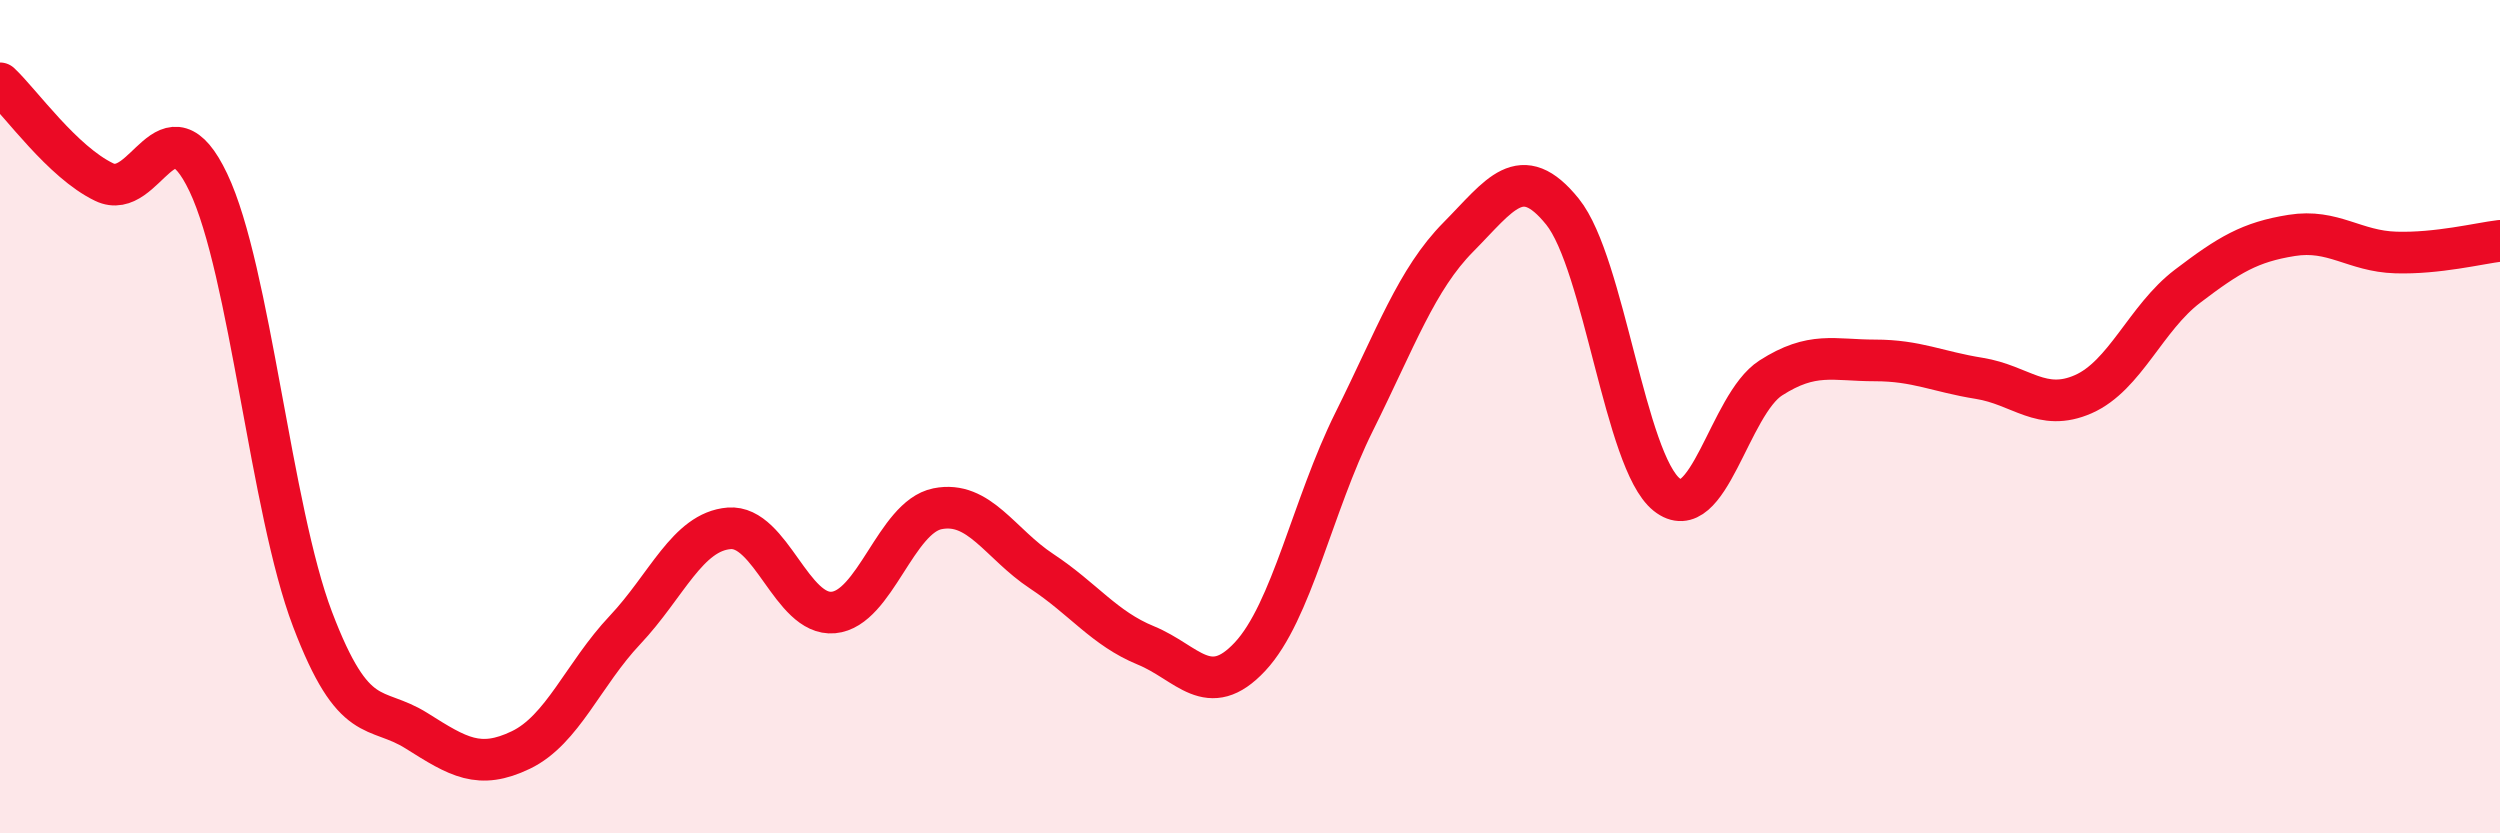 
    <svg width="60" height="20" viewBox="0 0 60 20" xmlns="http://www.w3.org/2000/svg">
      <path
        d="M 0,2 C 0.5,2.47 1.5,3.89 2.5,4.37 C 3.5,4.85 4,2.28 5,4.38 C 6,6.48 6.5,12.23 7.5,14.86 C 8.5,17.49 9,16.91 10,17.54 C 11,18.17 11.5,18.48 12.5,18 C 13.5,17.52 14,16.18 15,15.12 C 16,14.06 16.5,12.76 17.5,12.68 C 18.5,12.6 19,14.79 20,14.7 C 21,14.61 21.5,12.41 22.5,12.21 C 23.5,12.01 24,13.05 25,13.71 C 26,14.37 26.5,15.08 27.5,15.49 C 28.5,15.9 29,16.83 30,15.76 C 31,14.69 31.5,12.13 32.5,10.12 C 33.5,8.11 34,6.7 35,5.69 C 36,4.68 36.5,3.84 37.5,5.08 C 38.5,6.32 39,11.07 40,11.87 C 41,12.67 41.5,9.71 42.5,9.07 C 43.5,8.43 44,8.65 45,8.65 C 46,8.65 46.5,8.92 47.5,9.08 C 48.5,9.24 49,9.9 50,9.46 C 51,9.02 51.5,7.63 52.5,6.87 C 53.5,6.11 54,5.81 55,5.65 C 56,5.49 56.5,6.03 57.5,6.06 C 58.5,6.09 59.5,5.84 60,5.78L60 20L0 20Z"
        fill="#EB0A25"
        opacity="0.1"
        stroke-linecap="round"
        stroke-linejoin="round"
      />
      <path
        d="M 0,2 C 0.5,2.47 1.5,3.89 2.5,4.37 C 3.5,4.85 4,2.28 5,4.38 C 6,6.48 6.5,12.23 7.5,14.86 C 8.5,17.49 9,16.91 10,17.54 C 11,18.17 11.5,18.48 12.5,18 C 13.5,17.52 14,16.18 15,15.12 C 16,14.06 16.5,12.76 17.5,12.68 C 18.5,12.6 19,14.79 20,14.7 C 21,14.61 21.5,12.41 22.5,12.21 C 23.5,12.01 24,13.05 25,13.71 C 26,14.37 26.5,15.08 27.5,15.49 C 28.5,15.9 29,16.83 30,15.76 C 31,14.69 31.5,12.13 32.5,10.12 C 33.5,8.11 34,6.7 35,5.69 C 36,4.68 36.5,3.84 37.5,5.08 C 38.5,6.32 39,11.07 40,11.87 C 41,12.67 41.5,9.71 42.5,9.07 C 43.5,8.43 44,8.65 45,8.65 C 46,8.65 46.5,8.92 47.5,9.08 C 48.5,9.24 49,9.9 50,9.46 C 51,9.02 51.5,7.63 52.5,6.87 C 53.5,6.11 54,5.81 55,5.65 C 56,5.49 56.5,6.03 57.5,6.06 C 58.5,6.09 59.5,5.84 60,5.78"
        stroke="#EB0A25"
        stroke-width="1"
        fill="none"
        stroke-linecap="round"
        stroke-linejoin="round"
      />
    </svg>
  